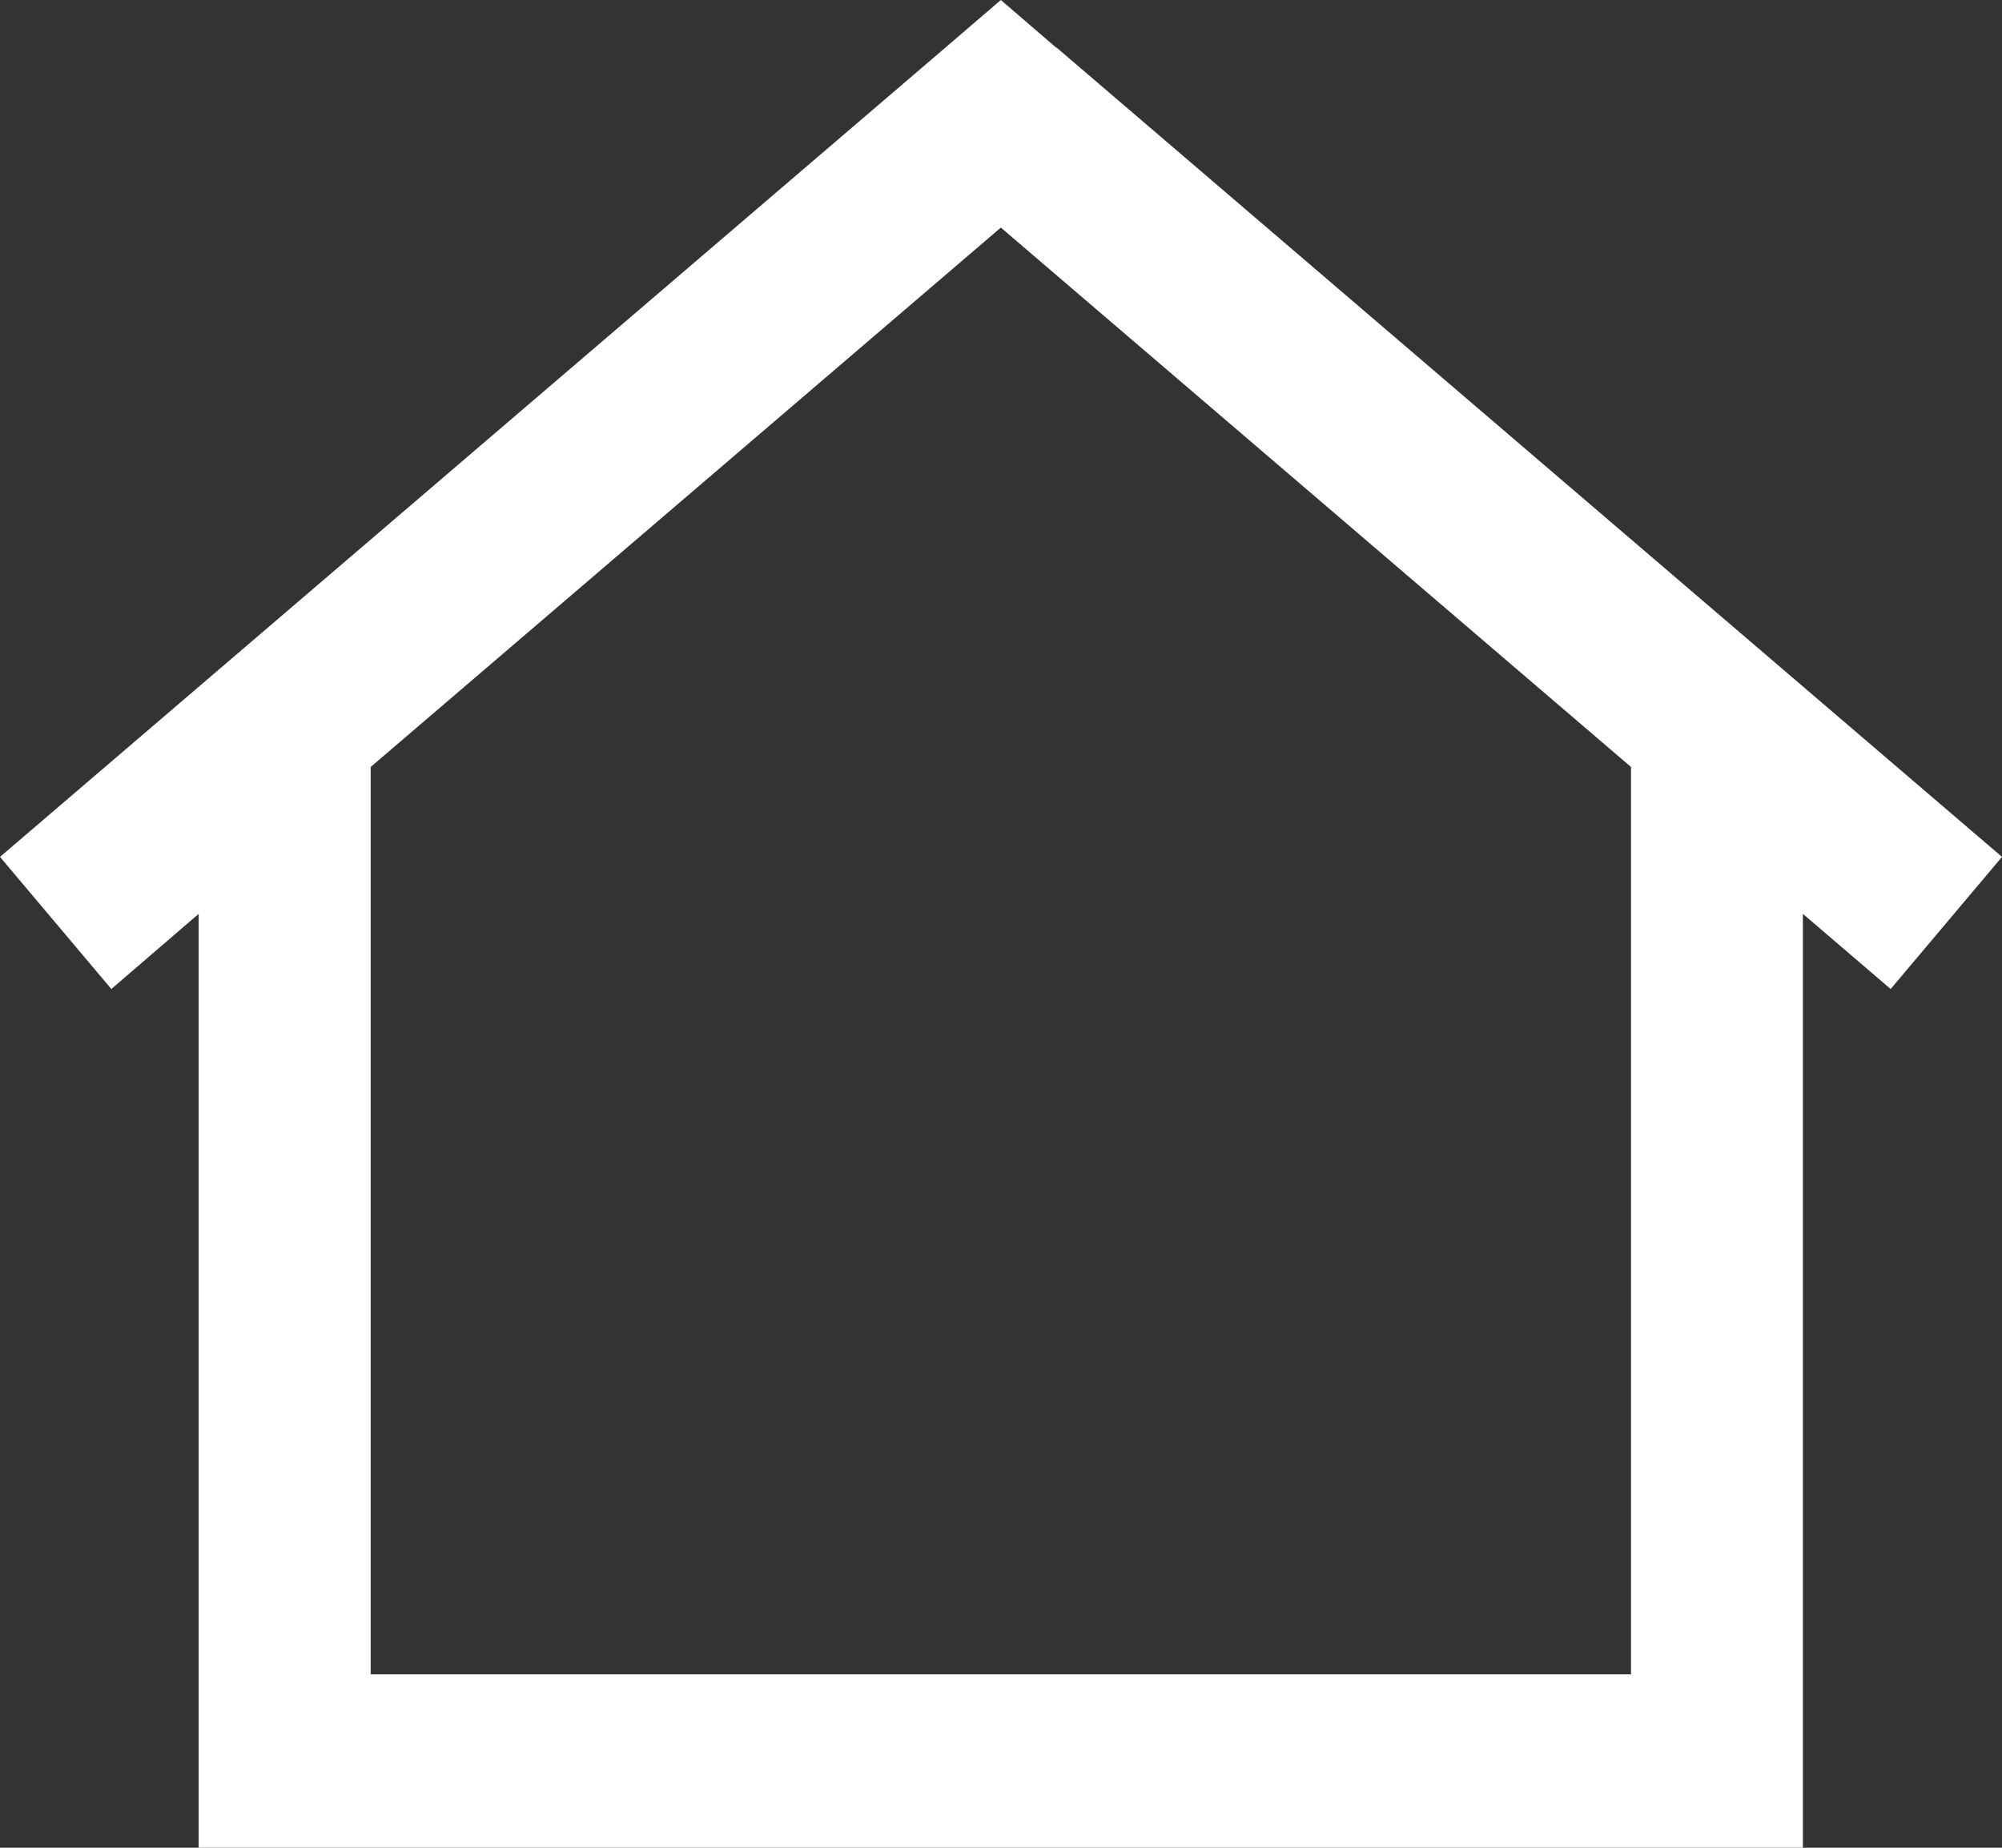 <svg width="13" height="12" viewBox="0 0 13 12" fill="none" xmlns="http://www.w3.org/2000/svg">
<rect x="0" y="0" width="13" height="12" fill="#333333" stroke="none"/>
<path d="M6.859 0.31L6.499 0L6.138 0.31L0 5.565L0.723 6.423L1.29 5.935V11.437V12H1.849H11.149H11.707V11.437V5.935L12.277 6.423L13 5.565L6.862 0.31H6.859ZM10.591 4.981V10.874H2.407V4.981L6.499 1.478L10.591 4.981Z" fill="white"/>
</svg>
